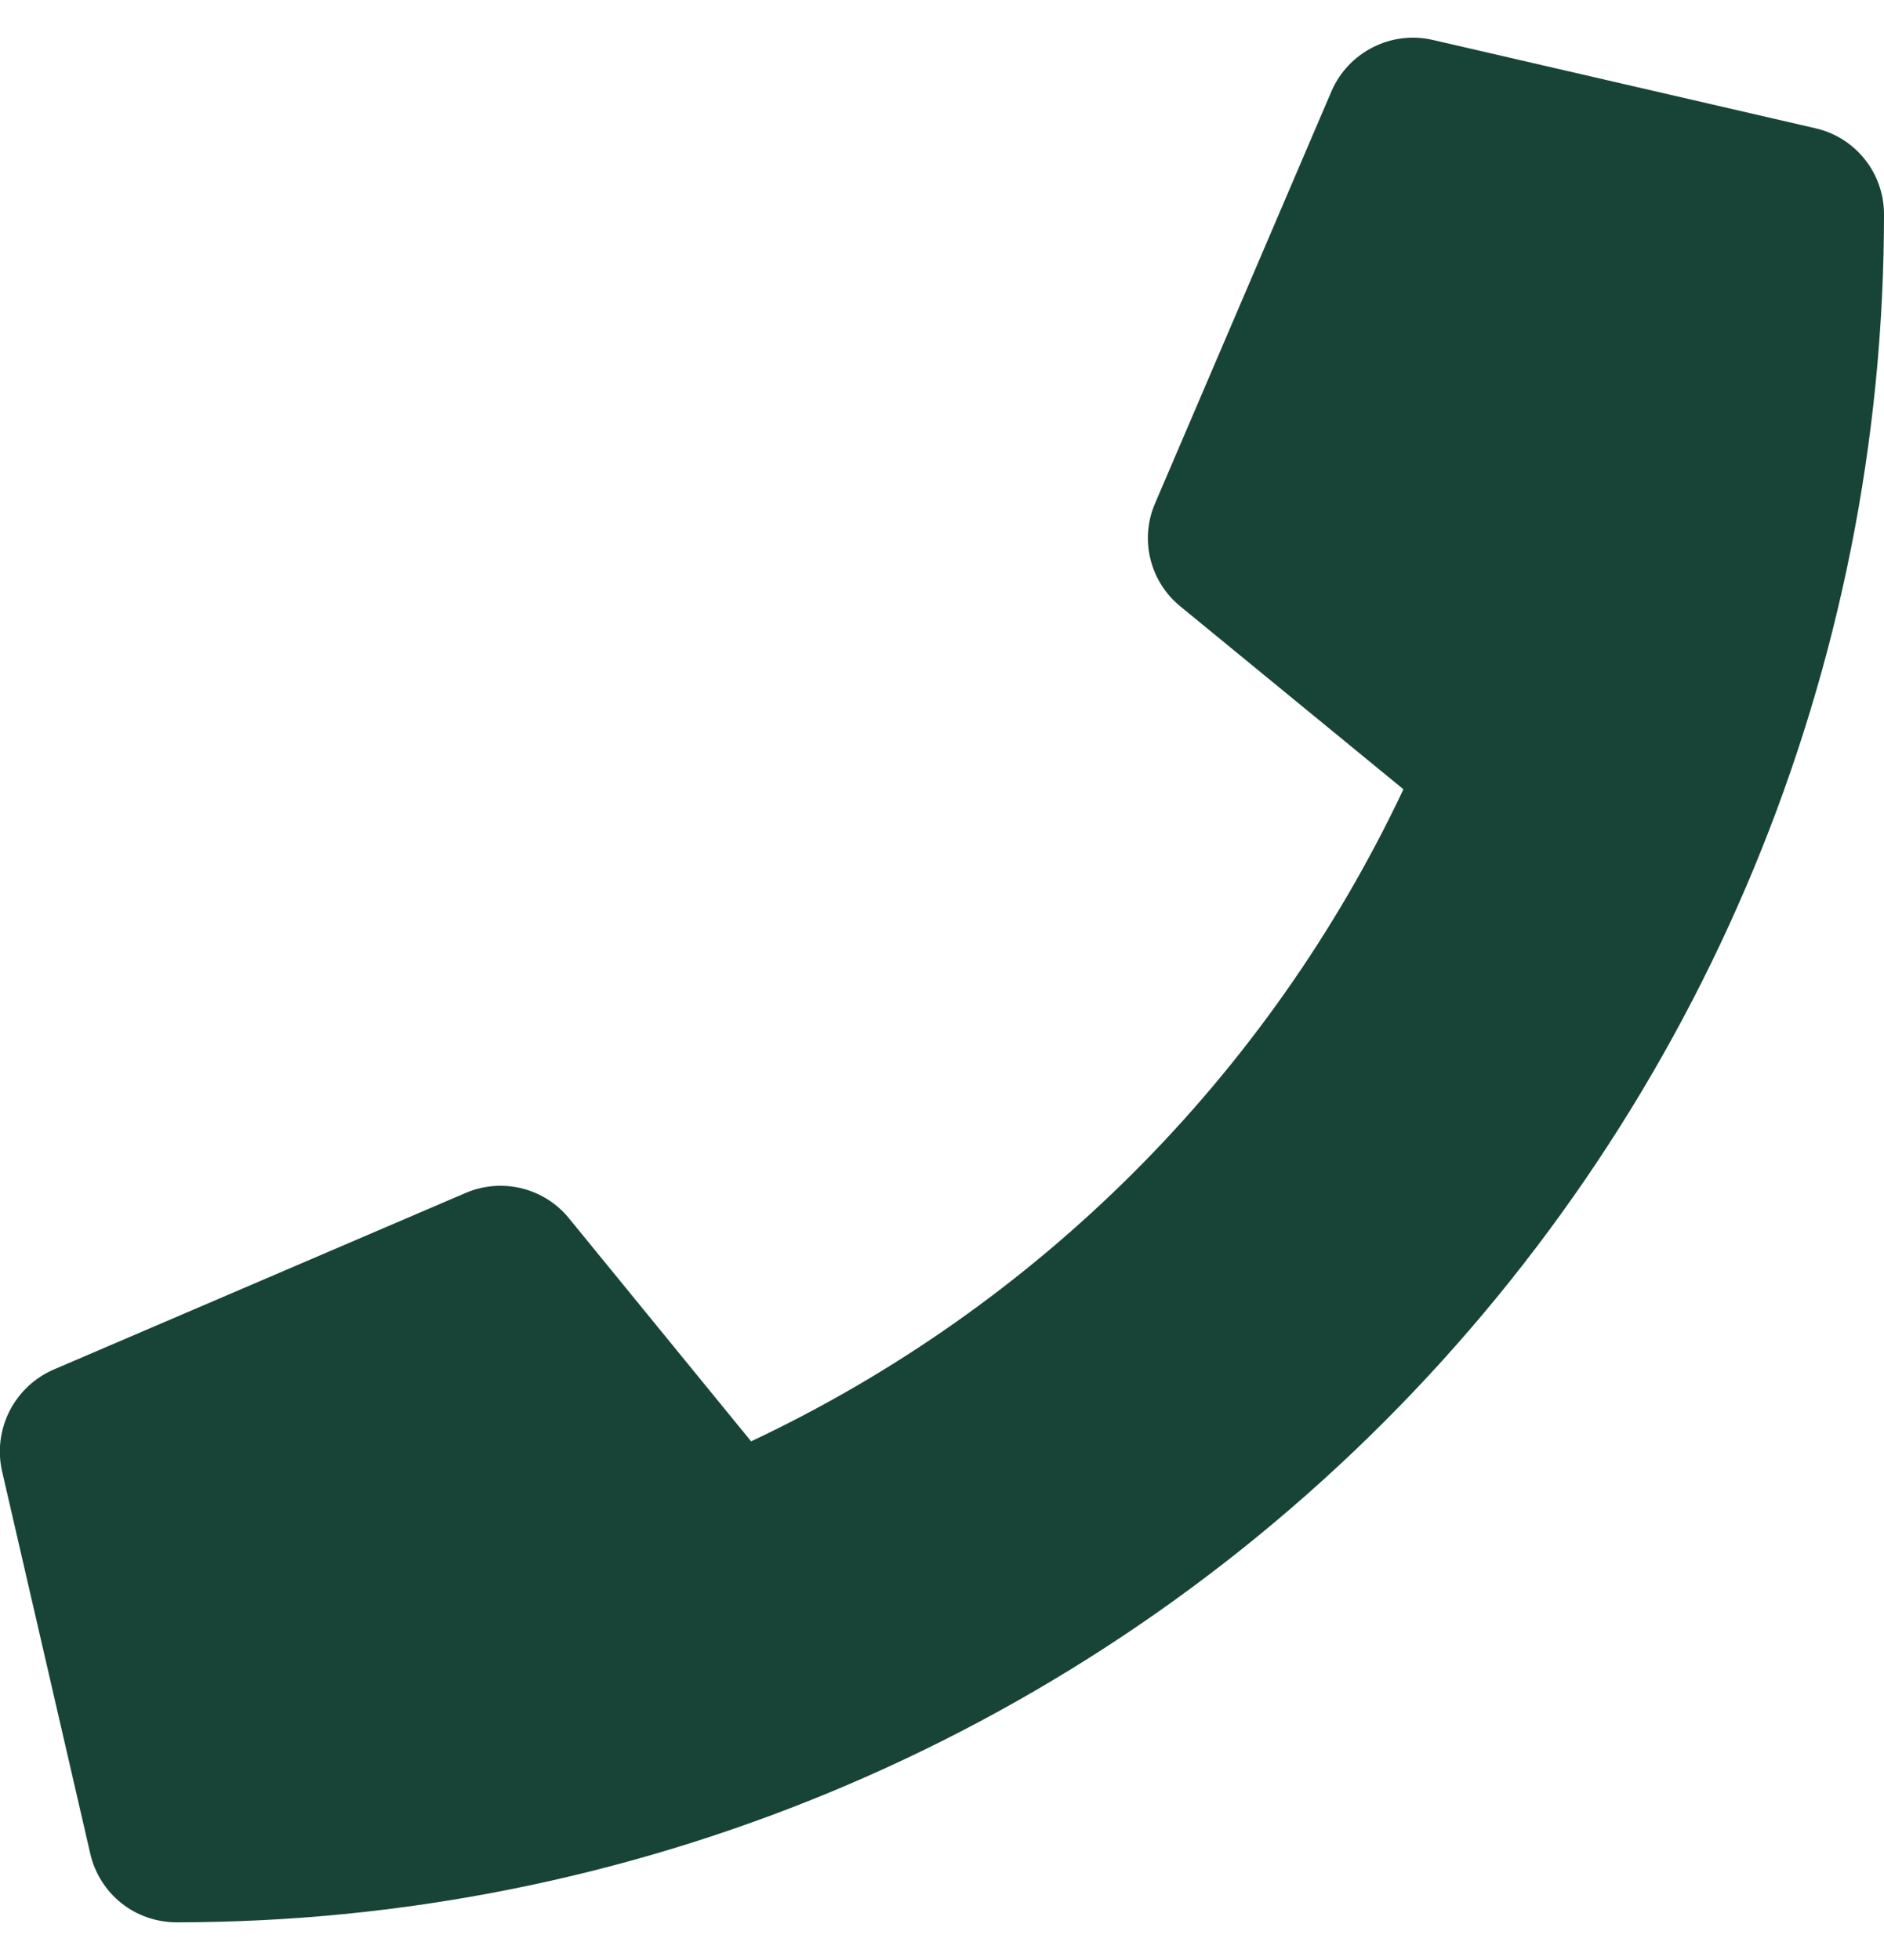 <svg width="25" height="26" viewBox="0 0 25 26" fill="none" xmlns="http://www.w3.org/2000/svg">
<path d="M24.092 1.702L19.013 0.53C18.746 0.468 18.465 0.502 18.22 0.626C17.975 0.749 17.78 0.954 17.67 1.206L15.327 6.678C15.226 6.911 15.205 7.171 15.266 7.418C15.327 7.665 15.467 7.885 15.664 8.045L18.623 10.47C16.829 14.271 13.769 17.329 9.967 19.12L7.55 16.161C7.39 15.964 7.17 15.825 6.923 15.764C6.676 15.703 6.416 15.724 6.183 15.823L0.711 18.168C0.458 18.278 0.251 18.473 0.126 18.719C0.002 18.965 -0.034 19.246 0.027 19.515L1.199 24.594C1.259 24.852 1.405 25.082 1.612 25.247C1.82 25.411 2.077 25.5 2.342 25.5C8.351 25.5 14.114 23.113 18.364 18.864C22.613 14.614 25 8.851 25 2.842C25 2.577 24.91 2.32 24.745 2.113C24.58 1.906 24.35 1.761 24.092 1.702Z" fill="#184437"/>
</svg>
